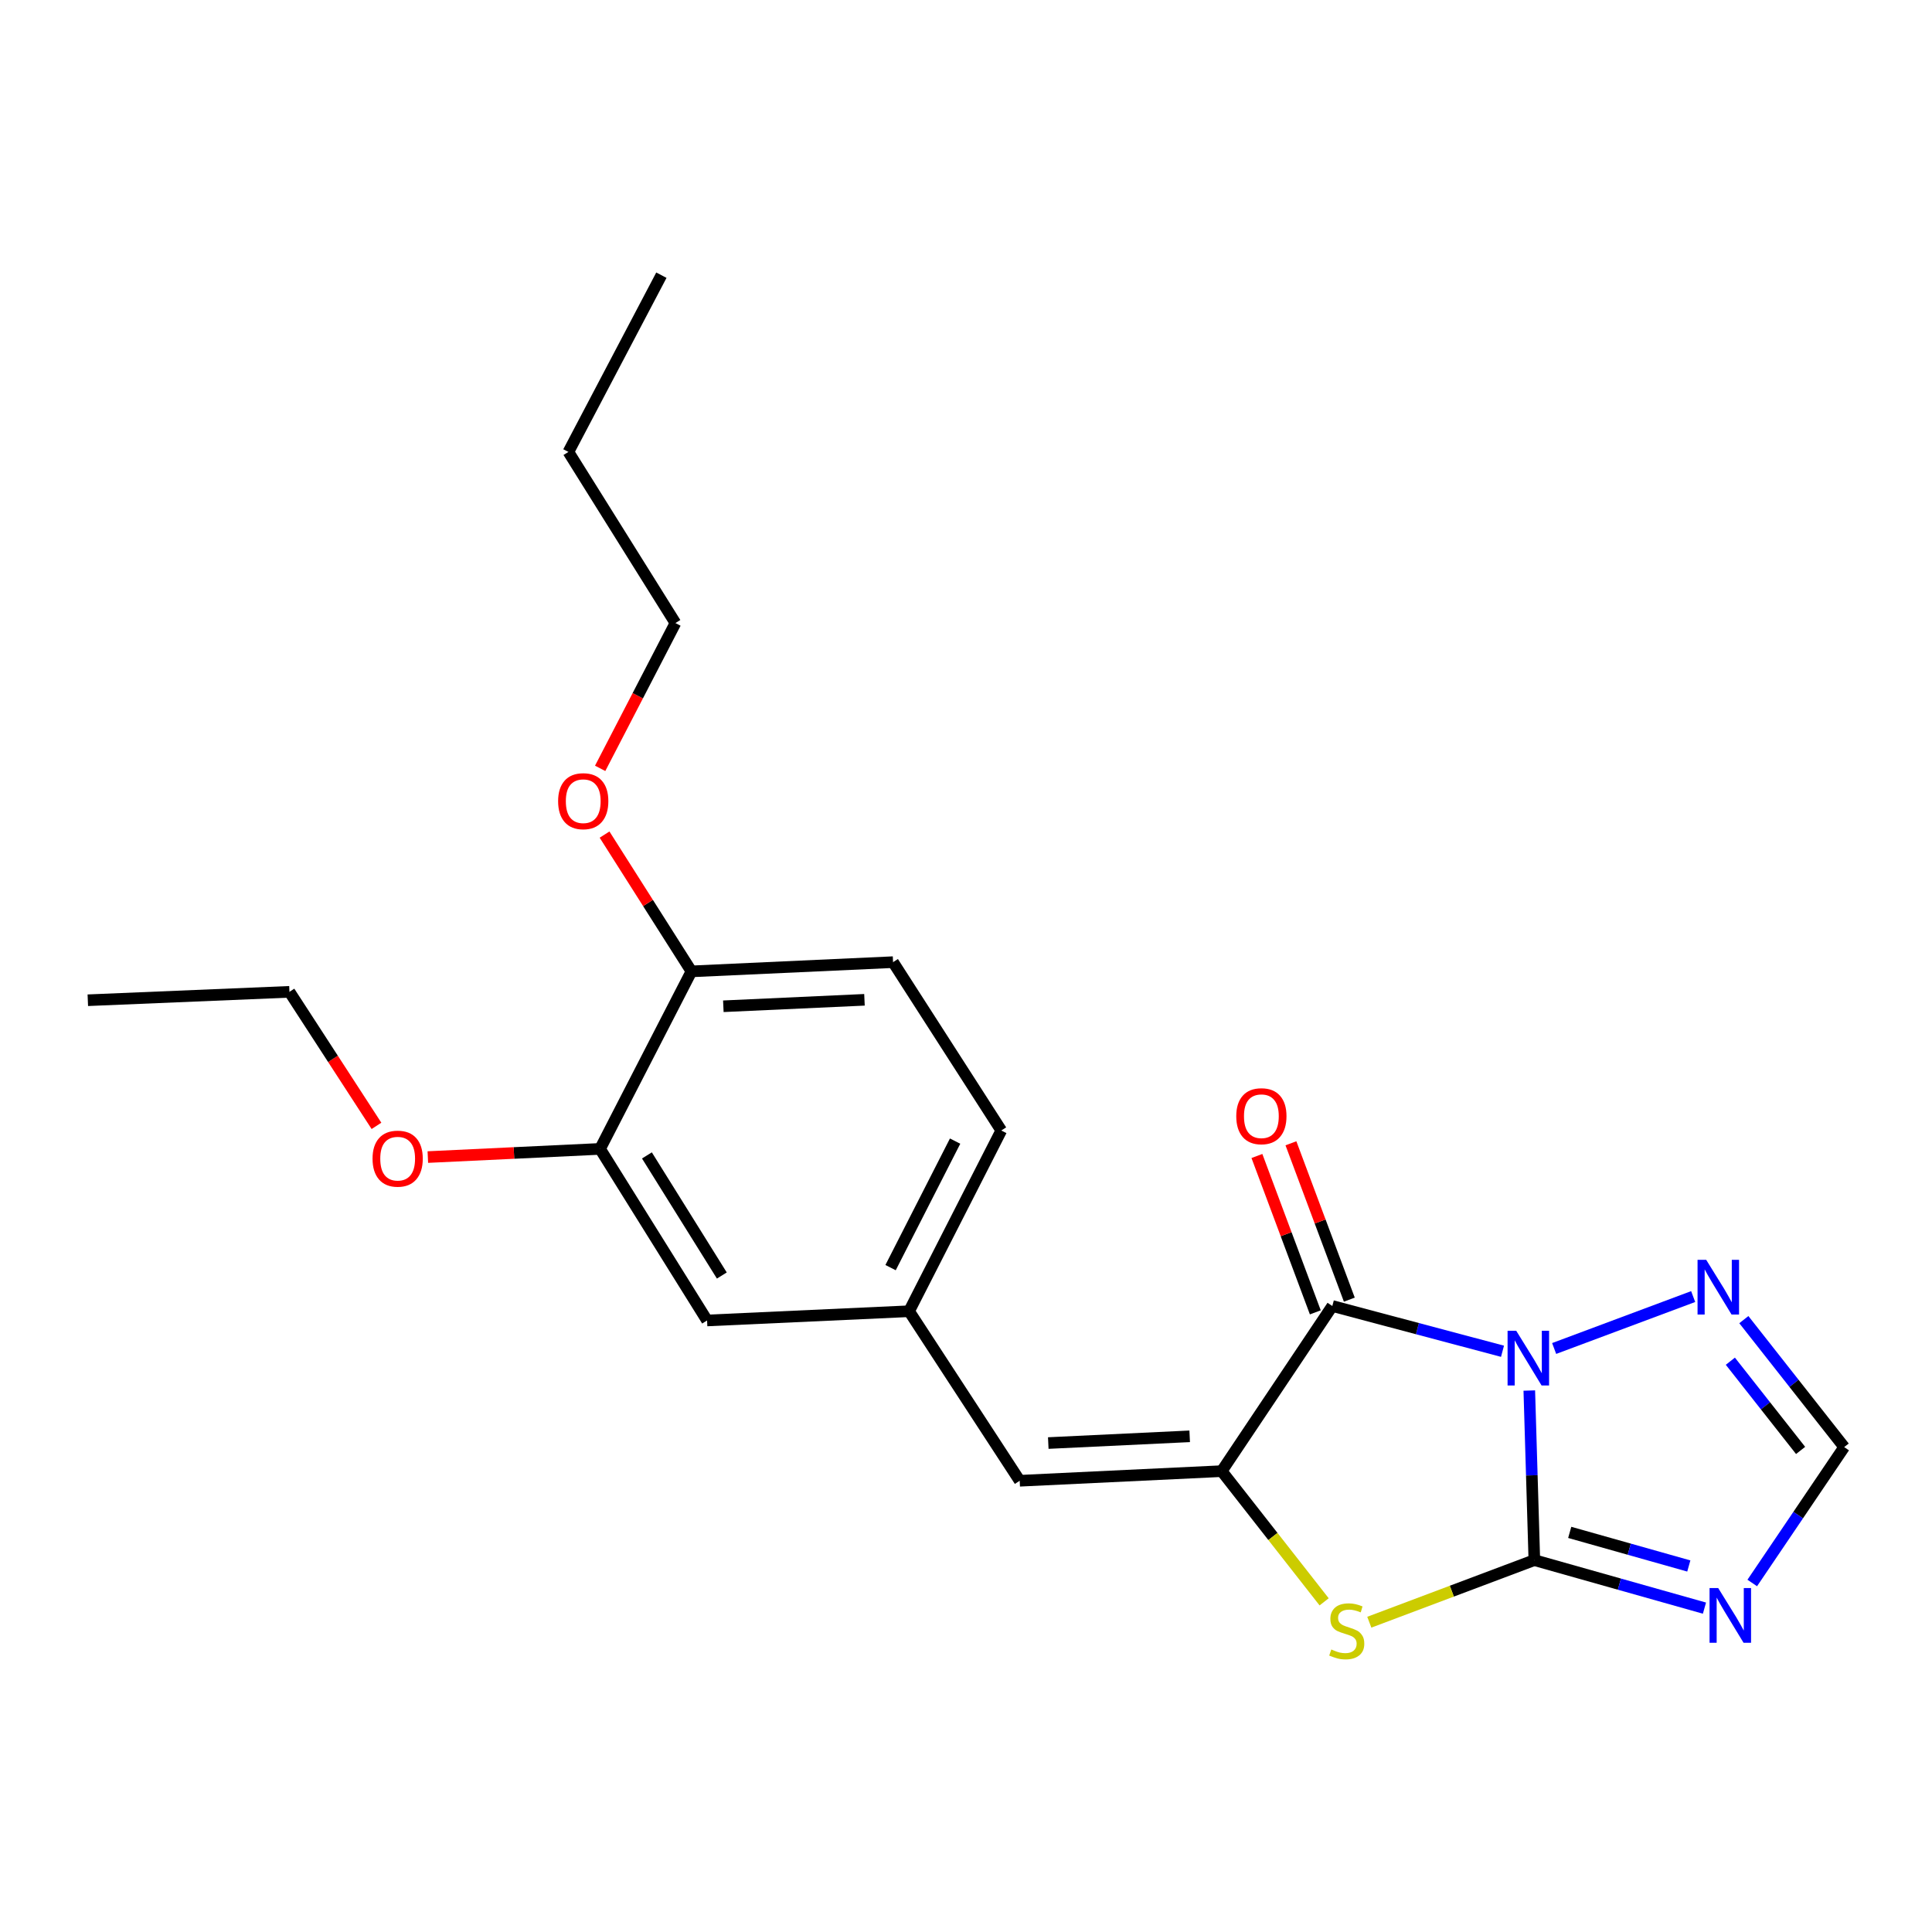 <?xml version='1.0' encoding='iso-8859-1'?>
<svg version='1.1' baseProfile='full'
              xmlns='http://www.w3.org/2000/svg'
                      xmlns:rdkit='http://www.rdkit.org/xml'
                      xmlns:xlink='http://www.w3.org/1999/xlink'
                  xml:space='preserve'
width='1000px' height='1000px' viewBox='0 0 1000 1000'>
<!-- END OF HEADER -->
<rect style='opacity:1.0;fill:#FFFFFF;stroke:none' width='1000' height='1000' x='0' y='0'> </rect>
<path class='bond-0' d='M 791.56,719.742 L 792.866,763.631' style='fill:none;fill-rule:evenodd;stroke:#0000FF;stroke-width:6px;stroke-linecap:butt;stroke-linejoin:miter;stroke-opacity:1' />
<path class='bond-0' d='M 792.866,763.631 L 794.172,807.519' style='fill:none;fill-rule:evenodd;stroke:#000000;stroke-width:6px;stroke-linecap:butt;stroke-linejoin:miter;stroke-opacity:1' />
<path class='bond-1' d='M 777.696,699.413 L 733.653,687.699' style='fill:none;fill-rule:evenodd;stroke:#0000FF;stroke-width:6px;stroke-linecap:butt;stroke-linejoin:miter;stroke-opacity:1' />
<path class='bond-1' d='M 733.653,687.699 L 689.61,675.986' style='fill:none;fill-rule:evenodd;stroke:#000000;stroke-width:6px;stroke-linecap:butt;stroke-linejoin:miter;stroke-opacity:1' />
<path class='bond-5' d='M 804.425,697.976 L 876.382,671.102' style='fill:none;fill-rule:evenodd;stroke:#0000FF;stroke-width:6px;stroke-linecap:butt;stroke-linejoin:miter;stroke-opacity:1' />
<path class='bond-3' d='M 794.172,807.519 L 751.461,823.586' style='fill:none;fill-rule:evenodd;stroke:#000000;stroke-width:6px;stroke-linecap:butt;stroke-linejoin:miter;stroke-opacity:1' />
<path class='bond-3' d='M 751.461,823.586 L 708.749,839.653' style='fill:none;fill-rule:evenodd;stroke:#CCCC00;stroke-width:6px;stroke-linecap:butt;stroke-linejoin:miter;stroke-opacity:1' />
<path class='bond-4' d='M 794.172,807.519 L 838.2,819.943' style='fill:none;fill-rule:evenodd;stroke:#000000;stroke-width:6px;stroke-linecap:butt;stroke-linejoin:miter;stroke-opacity:1' />
<path class='bond-4' d='M 838.2,819.943 L 882.228,832.366' style='fill:none;fill-rule:evenodd;stroke:#0000FF;stroke-width:6px;stroke-linecap:butt;stroke-linejoin:miter;stroke-opacity:1' />
<path class='bond-4' d='M 812.485,793.158 L 843.304,801.854' style='fill:none;fill-rule:evenodd;stroke:#000000;stroke-width:6px;stroke-linecap:butt;stroke-linejoin:miter;stroke-opacity:1' />
<path class='bond-4' d='M 843.304,801.854 L 874.123,810.55' style='fill:none;fill-rule:evenodd;stroke:#0000FF;stroke-width:6px;stroke-linecap:butt;stroke-linejoin:miter;stroke-opacity:1' />
<path class='bond-2' d='M 689.61,675.986 L 632.358,761.461' style='fill:none;fill-rule:evenodd;stroke:#000000;stroke-width:6px;stroke-linecap:butt;stroke-linejoin:miter;stroke-opacity:1' />
<path class='bond-8' d='M 698.413,672.698 L 683.298,632.23' style='fill:none;fill-rule:evenodd;stroke:#000000;stroke-width:6px;stroke-linecap:butt;stroke-linejoin:miter;stroke-opacity:1' />
<path class='bond-8' d='M 683.298,632.23 L 668.183,591.763' style='fill:none;fill-rule:evenodd;stroke:#FF0000;stroke-width:6px;stroke-linecap:butt;stroke-linejoin:miter;stroke-opacity:1' />
<path class='bond-8' d='M 680.806,679.274 L 665.691,638.807' style='fill:none;fill-rule:evenodd;stroke:#000000;stroke-width:6px;stroke-linecap:butt;stroke-linejoin:miter;stroke-opacity:1' />
<path class='bond-8' d='M 665.691,638.807 L 650.576,598.339' style='fill:none;fill-rule:evenodd;stroke:#FF0000;stroke-width:6px;stroke-linecap:butt;stroke-linejoin:miter;stroke-opacity:1' />
<path class='bond-6' d='M 632.358,761.461 L 527.796,766.442' style='fill:none;fill-rule:evenodd;stroke:#000000;stroke-width:6px;stroke-linecap:butt;stroke-linejoin:miter;stroke-opacity:1' />
<path class='bond-6' d='M 615.78,743.435 L 542.586,746.921' style='fill:none;fill-rule:evenodd;stroke:#000000;stroke-width:6px;stroke-linecap:butt;stroke-linejoin:miter;stroke-opacity:1' />
<path class='bond-23' d='M 632.358,761.461 L 658.865,795.286' style='fill:none;fill-rule:evenodd;stroke:#000000;stroke-width:6px;stroke-linecap:butt;stroke-linejoin:miter;stroke-opacity:1' />
<path class='bond-23' d='M 658.865,795.286 L 685.372,829.11' style='fill:none;fill-rule:evenodd;stroke:#CCCC00;stroke-width:6px;stroke-linecap:butt;stroke-linejoin:miter;stroke-opacity:1' />
<path class='bond-22' d='M 906.961,819.35 L 930.753,784.182' style='fill:none;fill-rule:evenodd;stroke:#0000FF;stroke-width:6px;stroke-linecap:butt;stroke-linejoin:miter;stroke-opacity:1' />
<path class='bond-22' d='M 930.753,784.182 L 954.545,749.015' style='fill:none;fill-rule:evenodd;stroke:#000000;stroke-width:6px;stroke-linecap:butt;stroke-linejoin:miter;stroke-opacity:1' />
<path class='bond-7' d='M 902.609,683.037 L 928.577,716.026' style='fill:none;fill-rule:evenodd;stroke:#0000FF;stroke-width:6px;stroke-linecap:butt;stroke-linejoin:miter;stroke-opacity:1' />
<path class='bond-7' d='M 928.577,716.026 L 954.545,749.015' style='fill:none;fill-rule:evenodd;stroke:#000000;stroke-width:6px;stroke-linecap:butt;stroke-linejoin:miter;stroke-opacity:1' />
<path class='bond-7' d='M 895.631,704.559 L 913.809,727.651' style='fill:none;fill-rule:evenodd;stroke:#0000FF;stroke-width:6px;stroke-linecap:butt;stroke-linejoin:miter;stroke-opacity:1' />
<path class='bond-7' d='M 913.809,727.651 L 931.987,750.743' style='fill:none;fill-rule:evenodd;stroke:#000000;stroke-width:6px;stroke-linecap:butt;stroke-linejoin:miter;stroke-opacity:1' />
<path class='bond-10' d='M 527.796,766.442 L 470.544,678.69' style='fill:none;fill-rule:evenodd;stroke:#000000;stroke-width:6px;stroke-linecap:butt;stroke-linejoin:miter;stroke-opacity:1' />
<path class='bond-9' d='M 310.589,594.666 L 365.982,683.473' style='fill:none;fill-rule:evenodd;stroke:#000000;stroke-width:6px;stroke-linecap:butt;stroke-linejoin:miter;stroke-opacity:1' />
<path class='bond-9' d='M 334.845,598.04 L 373.62,660.205' style='fill:none;fill-rule:evenodd;stroke:#000000;stroke-width:6px;stroke-linecap:butt;stroke-linejoin:miter;stroke-opacity:1' />
<path class='bond-15' d='M 310.589,594.666 L 266.019,596.781' style='fill:none;fill-rule:evenodd;stroke:#000000;stroke-width:6px;stroke-linecap:butt;stroke-linejoin:miter;stroke-opacity:1' />
<path class='bond-15' d='M 266.019,596.781 L 221.45,598.896' style='fill:none;fill-rule:evenodd;stroke:#FF0000;stroke-width:6px;stroke-linecap:butt;stroke-linejoin:miter;stroke-opacity:1' />
<path class='bond-24' d='M 310.589,594.666 L 357.889,502.78' style='fill:none;fill-rule:evenodd;stroke:#000000;stroke-width:6px;stroke-linecap:butt;stroke-linejoin:miter;stroke-opacity:1' />
<path class='bond-11' d='M 470.544,678.69 L 365.982,683.473' style='fill:none;fill-rule:evenodd;stroke:#000000;stroke-width:6px;stroke-linecap:butt;stroke-linejoin:miter;stroke-opacity:1' />
<path class='bond-14' d='M 470.544,678.69 L 518.262,585.144' style='fill:none;fill-rule:evenodd;stroke:#000000;stroke-width:6px;stroke-linecap:butt;stroke-linejoin:miter;stroke-opacity:1' />
<path class='bond-14' d='M 460.959,656.118 L 494.362,590.635' style='fill:none;fill-rule:evenodd;stroke:#000000;stroke-width:6px;stroke-linecap:butt;stroke-linejoin:miter;stroke-opacity:1' />
<path class='bond-12' d='M 357.889,502.78 L 462.243,498.008' style='fill:none;fill-rule:evenodd;stroke:#000000;stroke-width:6px;stroke-linecap:butt;stroke-linejoin:miter;stroke-opacity:1' />
<path class='bond-12' d='M 374.401,520.84 L 447.449,517.499' style='fill:none;fill-rule:evenodd;stroke:#000000;stroke-width:6px;stroke-linecap:butt;stroke-linejoin:miter;stroke-opacity:1' />
<path class='bond-16' d='M 357.889,502.78 L 335.402,467.381' style='fill:none;fill-rule:evenodd;stroke:#000000;stroke-width:6px;stroke-linecap:butt;stroke-linejoin:miter;stroke-opacity:1' />
<path class='bond-16' d='M 335.402,467.381 L 312.915,431.982' style='fill:none;fill-rule:evenodd;stroke:#FF0000;stroke-width:6px;stroke-linecap:butt;stroke-linejoin:miter;stroke-opacity:1' />
<path class='bond-13' d='M 462.243,498.008 L 518.262,585.144' style='fill:none;fill-rule:evenodd;stroke:#000000;stroke-width:6px;stroke-linecap:butt;stroke-linejoin:miter;stroke-opacity:1' />
<path class='bond-17' d='M 194.861,582.745 L 172.34,548.057' style='fill:none;fill-rule:evenodd;stroke:#FF0000;stroke-width:6px;stroke-linecap:butt;stroke-linejoin:miter;stroke-opacity:1' />
<path class='bond-17' d='M 172.34,548.057 L 149.819,513.368' style='fill:none;fill-rule:evenodd;stroke:#000000;stroke-width:6px;stroke-linecap:butt;stroke-linejoin:miter;stroke-opacity:1' />
<path class='bond-18' d='M 310.642,397.697 L 330.12,360.096' style='fill:none;fill-rule:evenodd;stroke:#FF0000;stroke-width:6px;stroke-linecap:butt;stroke-linejoin:miter;stroke-opacity:1' />
<path class='bond-18' d='M 330.12,360.096 L 349.599,322.495' style='fill:none;fill-rule:evenodd;stroke:#000000;stroke-width:6px;stroke-linecap:butt;stroke-linejoin:miter;stroke-opacity:1' />
<path class='bond-20' d='M 149.819,513.368 L 45.455,517.722' style='fill:none;fill-rule:evenodd;stroke:#000000;stroke-width:6px;stroke-linecap:butt;stroke-linejoin:miter;stroke-opacity:1' />
<path class='bond-19' d='M 349.599,322.495 L 294.206,233.918' style='fill:none;fill-rule:evenodd;stroke:#000000;stroke-width:6px;stroke-linecap:butt;stroke-linejoin:miter;stroke-opacity:1' />
<path class='bond-21' d='M 294.206,233.918 L 342.331,142.429' style='fill:none;fill-rule:evenodd;stroke:#000000;stroke-width:6px;stroke-linecap:butt;stroke-linejoin:miter;stroke-opacity:1' />
<path  class='atom-0' d='M 784.801 688.807
L 794.081 703.807
Q 795.001 705.287, 796.481 707.967
Q 797.961 710.647, 798.041 710.807
L 798.041 688.807
L 801.801 688.807
L 801.801 717.127
L 797.921 717.127
L 787.961 700.727
Q 786.801 698.807, 785.561 696.607
Q 784.361 694.407, 784.001 693.727
L 784.001 717.127
L 780.321 717.127
L 780.321 688.807
L 784.801 688.807
' fill='#0000FF'/>
<path  class='atom-4' d='M 689.076 853.764
Q 689.396 853.884, 690.716 854.444
Q 692.036 855.004, 693.476 855.364
Q 694.956 855.684, 696.396 855.684
Q 699.076 855.684, 700.636 854.404
Q 702.196 853.084, 702.196 850.804
Q 702.196 849.244, 701.396 848.284
Q 700.636 847.324, 699.436 846.804
Q 698.236 846.284, 696.236 845.684
Q 693.716 844.924, 692.196 844.204
Q 690.716 843.484, 689.636 841.964
Q 688.596 840.444, 688.596 837.884
Q 688.596 834.324, 690.996 832.124
Q 693.436 829.924, 698.236 829.924
Q 701.516 829.924, 705.236 831.484
L 704.316 834.564
Q 700.916 833.164, 698.356 833.164
Q 695.596 833.164, 694.076 834.324
Q 692.556 835.444, 692.596 837.404
Q 692.596 838.924, 693.356 839.844
Q 694.156 840.764, 695.276 841.284
Q 696.436 841.804, 698.356 842.404
Q 700.916 843.204, 702.436 844.004
Q 703.956 844.804, 705.036 846.444
Q 706.156 848.044, 706.156 850.804
Q 706.156 854.724, 703.516 856.844
Q 700.916 858.924, 696.556 858.924
Q 694.036 858.924, 692.116 858.364
Q 690.236 857.844, 687.996 856.924
L 689.076 853.764
' fill='#CCCC00'/>
<path  class='atom-5' d='M 889.342 821.98
L 898.622 836.98
Q 899.542 838.46, 901.022 841.14
Q 902.502 843.82, 902.582 843.98
L 902.582 821.98
L 906.342 821.98
L 906.342 850.3
L 902.462 850.3
L 892.502 833.9
Q 891.342 831.98, 890.102 829.78
Q 888.902 827.58, 888.542 826.9
L 888.542 850.3
L 884.862 850.3
L 884.862 821.98
L 889.342 821.98
' fill='#0000FF'/>
<path  class='atom-6' d='M 883.13 652.084
L 892.41 667.084
Q 893.33 668.564, 894.81 671.244
Q 896.29 673.924, 896.37 674.084
L 896.37 652.084
L 900.13 652.084
L 900.13 680.404
L 896.25 680.404
L 886.29 664.004
Q 885.13 662.084, 883.89 659.884
Q 882.69 657.684, 882.33 657.004
L 882.33 680.404
L 878.65 680.404
L 878.65 652.084
L 883.13 652.084
' fill='#0000FF'/>
<path  class='atom-9' d='M 639.886 577.747
Q 639.886 570.947, 643.246 567.147
Q 646.606 563.347, 652.886 563.347
Q 659.166 563.347, 662.526 567.147
Q 665.886 570.947, 665.886 577.747
Q 665.886 584.627, 662.486 588.547
Q 659.086 592.427, 652.886 592.427
Q 646.646 592.427, 643.246 588.547
Q 639.886 584.667, 639.886 577.747
M 652.886 589.227
Q 657.206 589.227, 659.526 586.347
Q 661.886 583.427, 661.886 577.747
Q 661.886 572.187, 659.526 569.387
Q 657.206 566.547, 652.886 566.547
Q 648.566 566.547, 646.206 569.347
Q 643.886 572.147, 643.886 577.747
Q 643.886 583.467, 646.206 586.347
Q 648.566 589.227, 652.886 589.227
' fill='#FF0000'/>
<path  class='atom-16' d='M 192.828 599.717
Q 192.828 592.917, 196.188 589.117
Q 199.548 585.317, 205.828 585.317
Q 212.108 585.317, 215.468 589.117
Q 218.828 592.917, 218.828 599.717
Q 218.828 606.597, 215.428 610.517
Q 212.028 614.397, 205.828 614.397
Q 199.588 614.397, 196.188 610.517
Q 192.828 606.637, 192.828 599.717
M 205.828 611.197
Q 210.148 611.197, 212.468 608.317
Q 214.828 605.397, 214.828 599.717
Q 214.828 594.157, 212.468 591.357
Q 210.148 588.517, 205.828 588.517
Q 201.508 588.517, 199.148 591.317
Q 196.828 594.117, 196.828 599.717
Q 196.828 605.437, 199.148 608.317
Q 201.508 611.197, 205.828 611.197
' fill='#FF0000'/>
<path  class='atom-17' d='M 288.88 414.691
Q 288.88 407.891, 292.24 404.091
Q 295.6 400.291, 301.88 400.291
Q 308.16 400.291, 311.52 404.091
Q 314.88 407.891, 314.88 414.691
Q 314.88 421.571, 311.48 425.491
Q 308.08 429.371, 301.88 429.371
Q 295.64 429.371, 292.24 425.491
Q 288.88 421.611, 288.88 414.691
M 301.88 426.171
Q 306.2 426.171, 308.52 423.291
Q 310.88 420.371, 310.88 414.691
Q 310.88 409.131, 308.52 406.331
Q 306.2 403.491, 301.88 403.491
Q 297.56 403.491, 295.2 406.291
Q 292.88 409.091, 292.88 414.691
Q 292.88 420.411, 295.2 423.291
Q 297.56 426.171, 301.88 426.171
' fill='#FF0000'/>
</svg>
